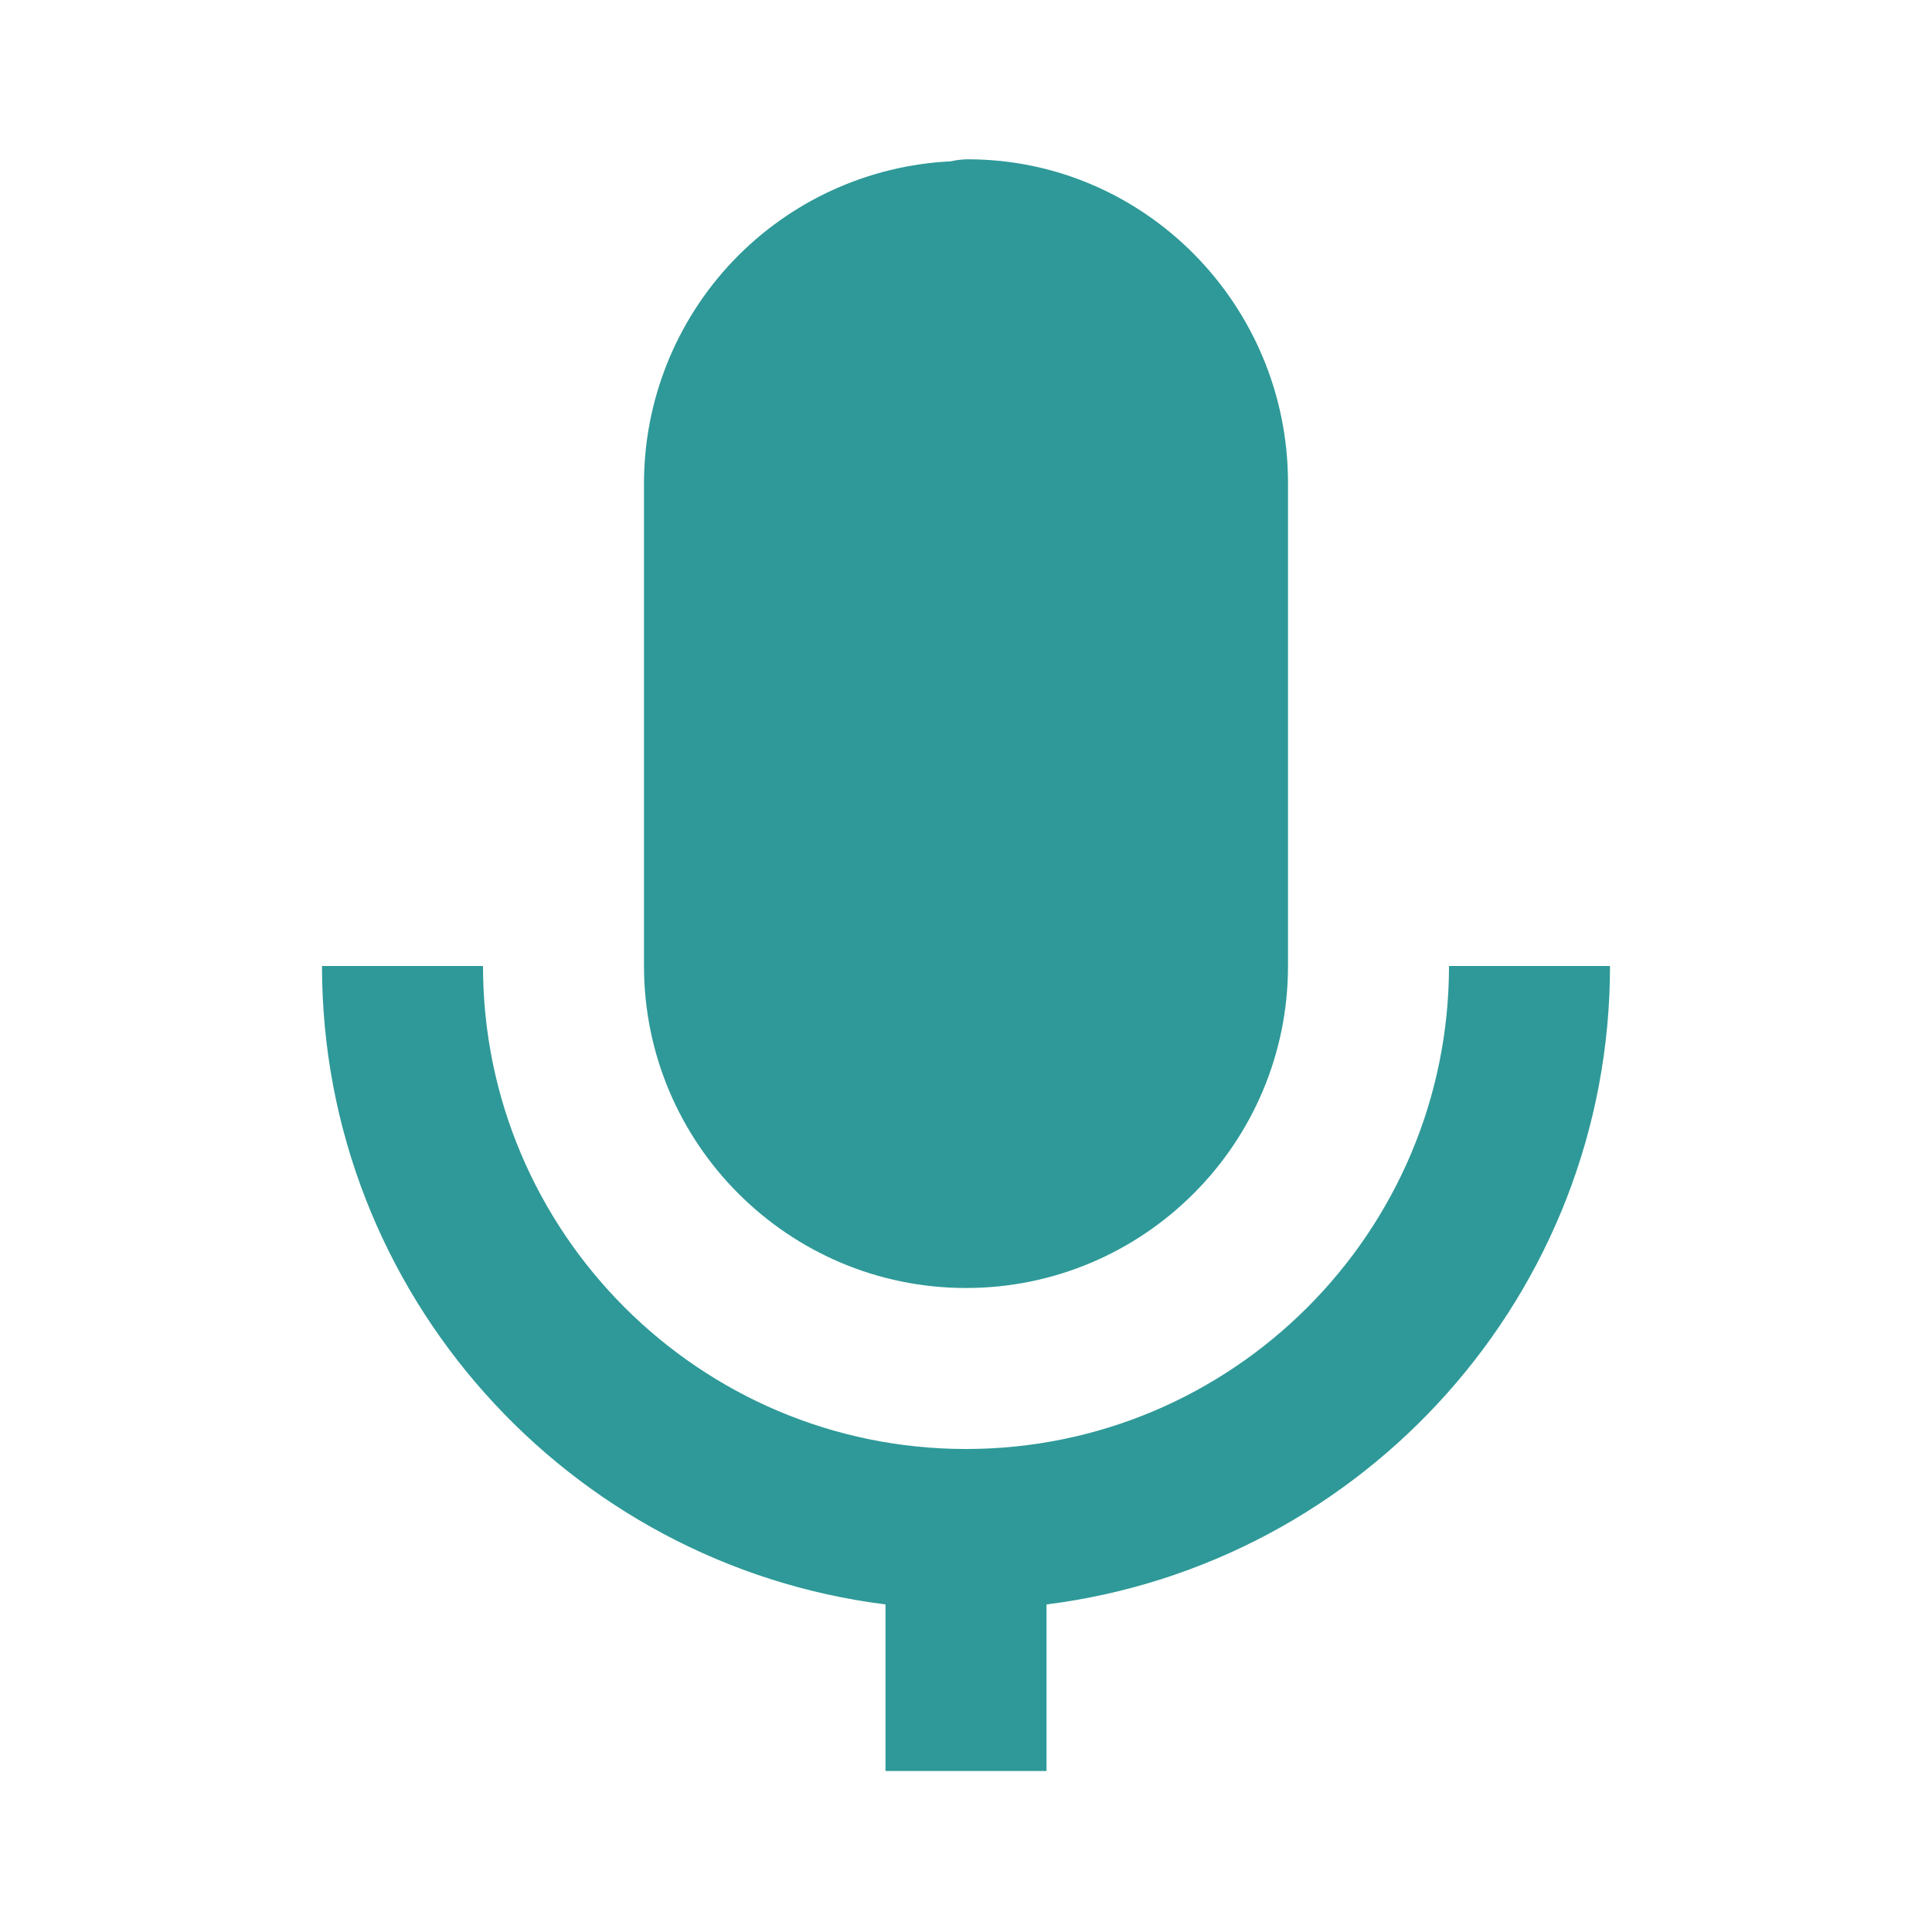 <svg width="42" height="42" viewBox="0 0 42 42" fill="none" xmlns="http://www.w3.org/2000/svg">
<path d="M21 28C24.86 28 28 24.861 28 21V10.5C28 6.62 24.876 3.463 21.037 3.463C20.914 3.464 20.791 3.479 20.671 3.507C18.874 3.594 17.18 4.369 15.938 5.67C14.696 6.972 14.002 8.701 14 10.5V21C14 24.861 17.14 28 21 28Z" fill="#2E9998"/>
<path d="M19.25 34.879V38.5H22.75V34.879C29.643 34.013 35 28.128 35 21H31.5C31.5 26.791 26.791 31.5 21 31.5C15.209 31.5 10.5 26.791 10.5 21H7C7 28.126 12.357 34.013 19.25 34.879Z" fill="#2E9998"/>
</svg>
